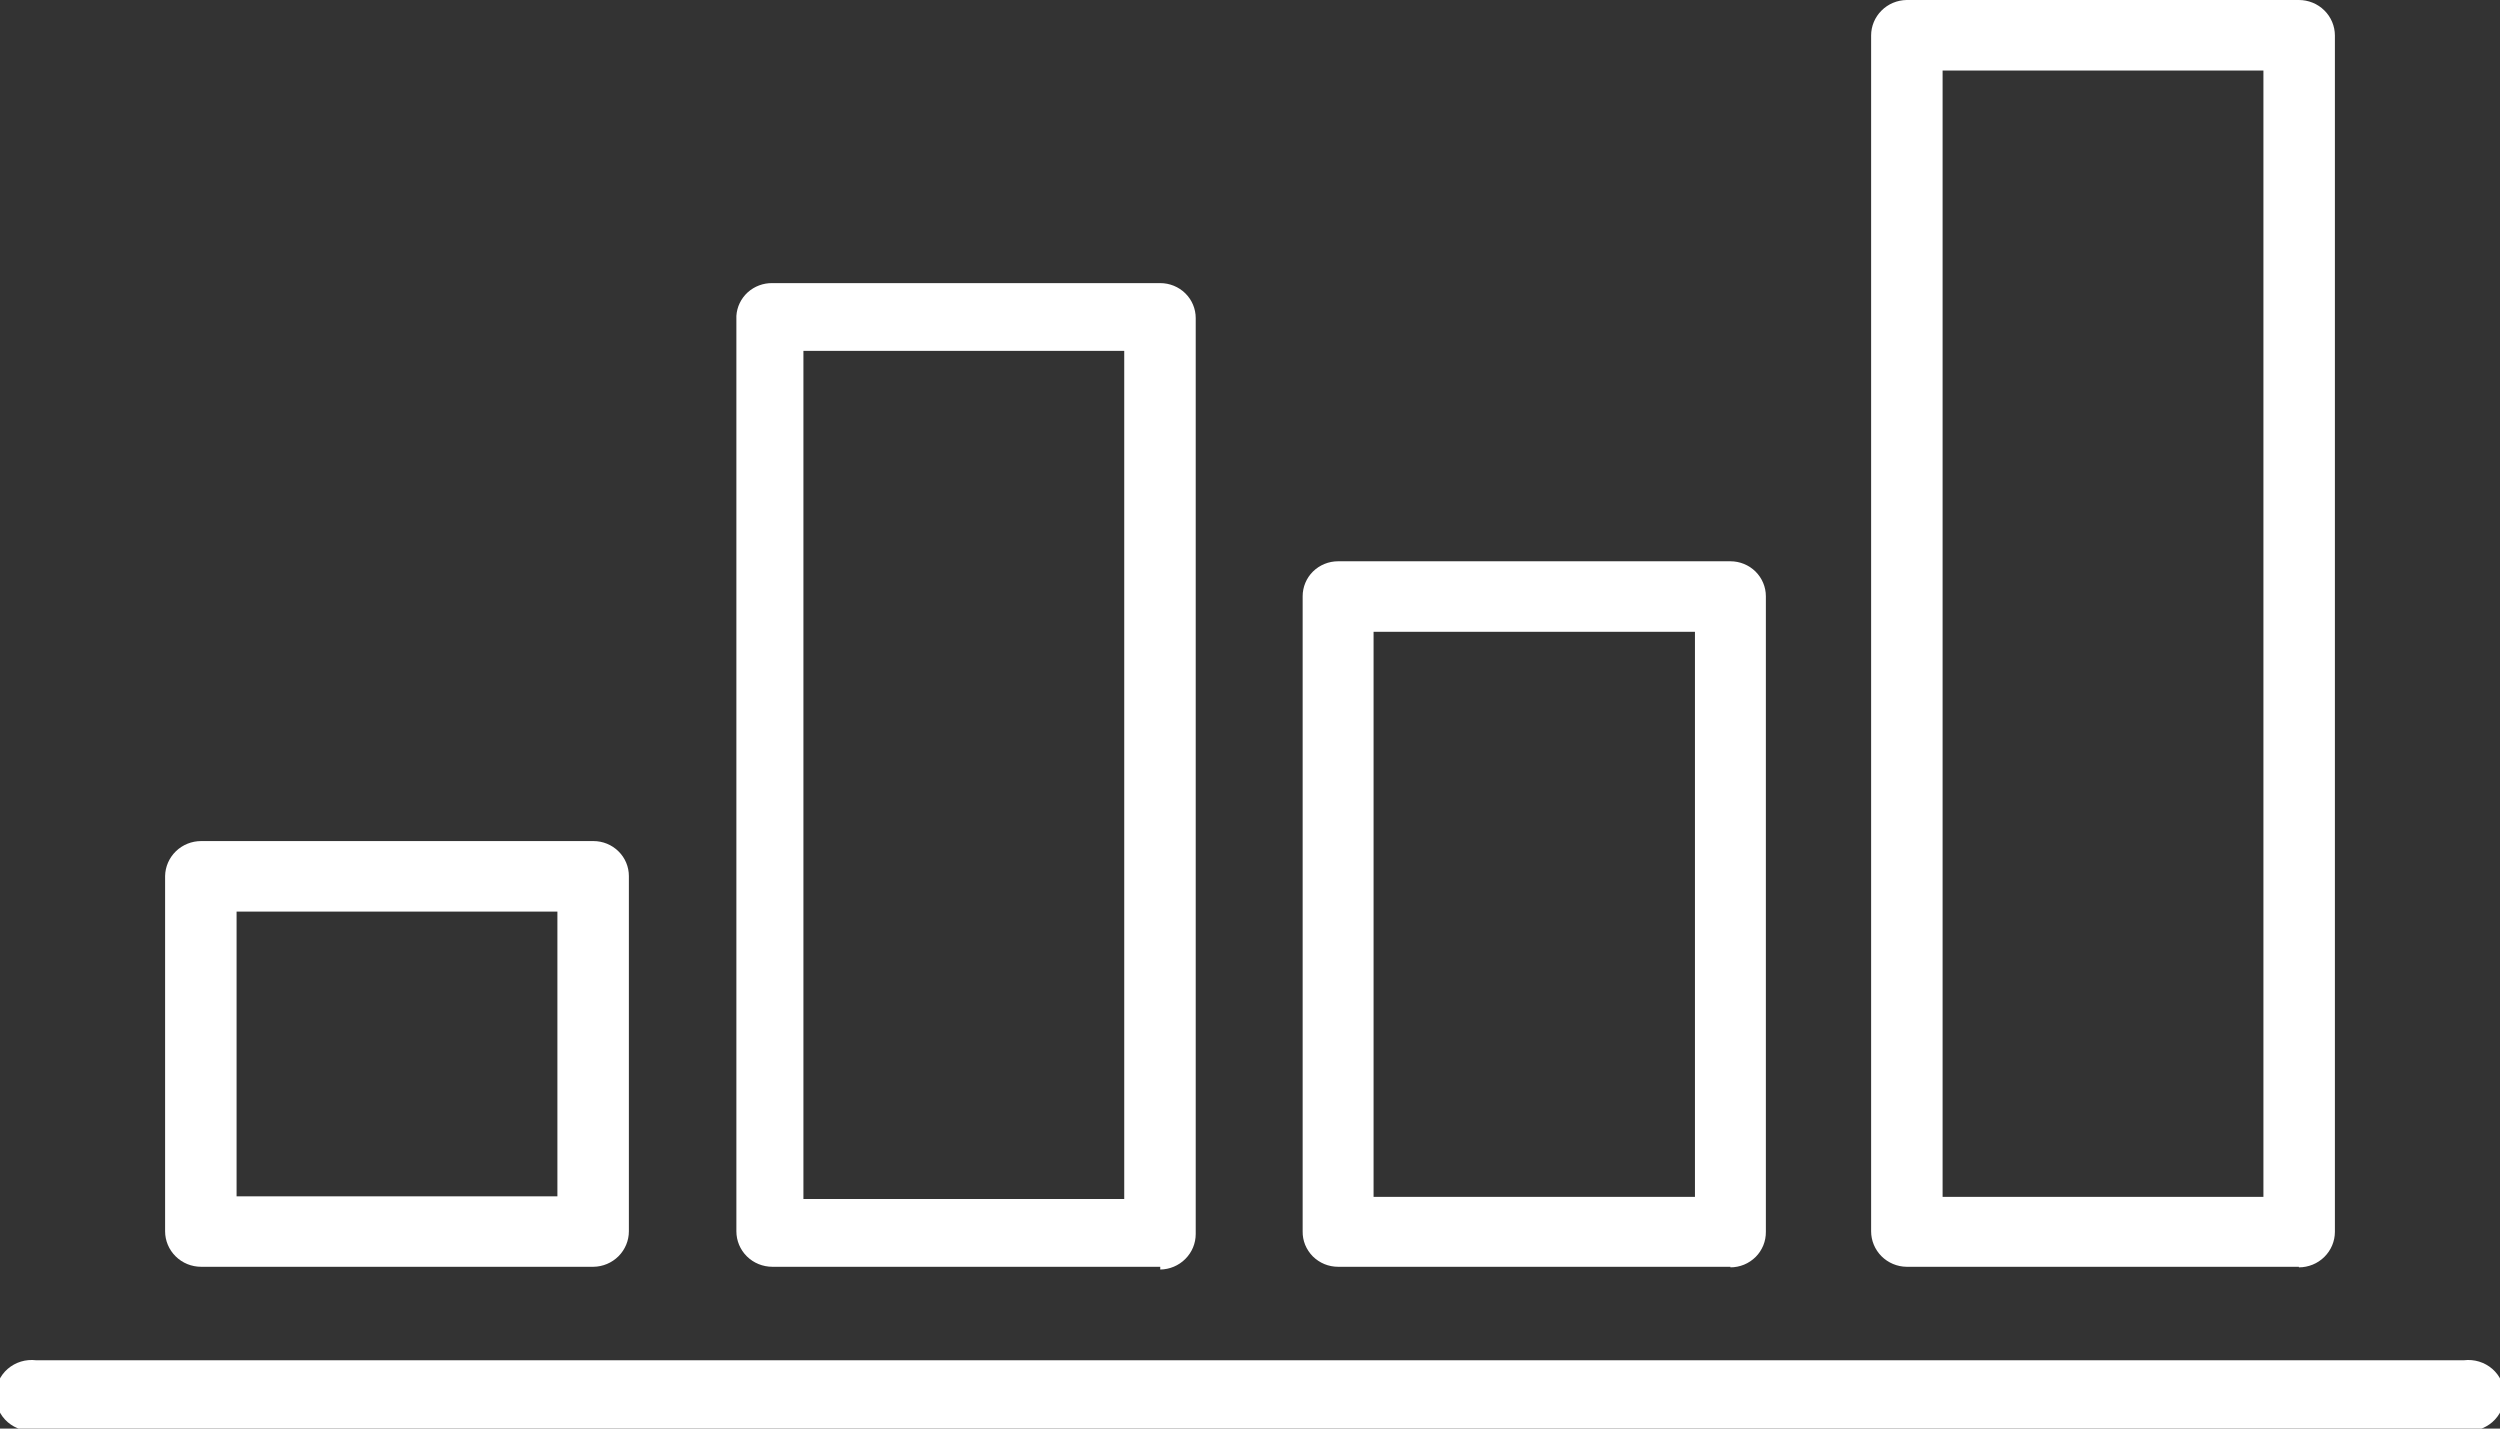 <svg width="49" height="28" viewBox="0 0 49 28" fill="none" xmlns="http://www.w3.org/2000/svg">
<rect x="0" y="0" width="49" height="28" fill="#333333" stroke="none"/>
<g clip-path="url(#clip0_951_453)">
<path d="M11.631 24.829H3.942C3.755 24.829 3.575 24.756 3.443 24.625C3.311 24.495 3.236 24.318 3.236 24.133V17.171C3.239 16.988 3.315 16.814 3.447 16.685C3.579 16.557 3.757 16.485 3.942 16.485H11.631C11.815 16.485 11.992 16.557 12.122 16.686C12.253 16.814 12.326 16.989 12.326 17.171V24.133C12.326 24.316 12.253 24.491 12.123 24.622C11.993 24.752 11.816 24.827 11.631 24.829ZM4.637 23.448H10.925V17.867H4.637V23.448Z" fill="white"/>
<path d="M22.741 24.829H15.139C14.951 24.829 14.772 24.756 14.64 24.626C14.507 24.495 14.433 24.318 14.433 24.133V6.191C14.444 6.015 14.524 5.85 14.655 5.73C14.787 5.611 14.96 5.546 15.139 5.549H22.741C22.925 5.549 23.102 5.621 23.232 5.749C23.363 5.878 23.436 6.052 23.436 6.234V24.187C23.436 24.37 23.363 24.545 23.233 24.675C23.103 24.806 22.926 24.88 22.741 24.883V24.829ZM15.747 23.501H22.035V6.877H15.747V23.501Z" fill="white"/>
<path d="M33.916 24.829H26.227C26.135 24.829 26.043 24.811 25.958 24.776C25.873 24.741 25.796 24.689 25.731 24.625C25.667 24.56 25.616 24.483 25.581 24.399C25.547 24.314 25.53 24.224 25.532 24.133V11.686C25.532 11.504 25.605 11.33 25.735 11.201C25.866 11.073 26.042 11.001 26.227 11.001H33.916C34.1 11.001 34.277 11.073 34.407 11.201C34.537 11.33 34.611 11.504 34.611 11.686V24.144C34.612 24.235 34.595 24.325 34.561 24.409C34.526 24.494 34.476 24.571 34.411 24.636C34.346 24.7 34.269 24.752 34.184 24.787C34.099 24.822 34.008 24.84 33.916 24.84V24.829ZM26.922 23.458H33.221V12.383H26.922V23.458Z" fill="white"/>
<path d="M45.058 24.829H37.369C37.184 24.827 37.007 24.752 36.877 24.622C36.747 24.491 36.674 24.316 36.674 24.133V0.696C36.674 0.513 36.747 0.338 36.877 0.208C37.007 0.077 37.184 0.003 37.369 0H45.058C45.245 0 45.425 0.073 45.557 0.204C45.689 0.334 45.764 0.512 45.764 0.696V24.144C45.764 24.328 45.689 24.506 45.557 24.636C45.425 24.767 45.245 24.84 45.058 24.84V24.829ZM38.075 23.458H44.363V1.382H38.075V23.458Z" fill="white"/>
<path d="M48.294 28.043H0.706C0.607 28.055 0.506 28.046 0.41 28.017C0.315 27.988 0.226 27.939 0.151 27.874C0.076 27.809 0.016 27.728 -0.025 27.638C-0.066 27.548 -0.087 27.451 -0.087 27.352C-0.087 27.253 -0.066 27.156 -0.025 27.066C0.016 26.976 0.076 26.895 0.151 26.83C0.226 26.765 0.315 26.716 0.41 26.687C0.506 26.658 0.607 26.649 0.706 26.661H48.294C48.393 26.649 48.494 26.658 48.59 26.687C48.685 26.716 48.774 26.765 48.849 26.83C48.924 26.895 48.984 26.976 49.025 27.066C49.066 27.156 49.087 27.253 49.087 27.352C49.087 27.451 49.066 27.548 49.025 27.638C48.984 27.728 48.924 27.809 48.849 27.874C48.774 27.939 48.685 27.988 48.59 28.017C48.494 28.046 48.393 28.055 48.294 28.043Z" fill="white"/>
</g>
<defs>
<clipPath id="clip0_951_453">
<rect width="49" height="28" fill="white"/>
</clipPath>
</defs>
</svg>
